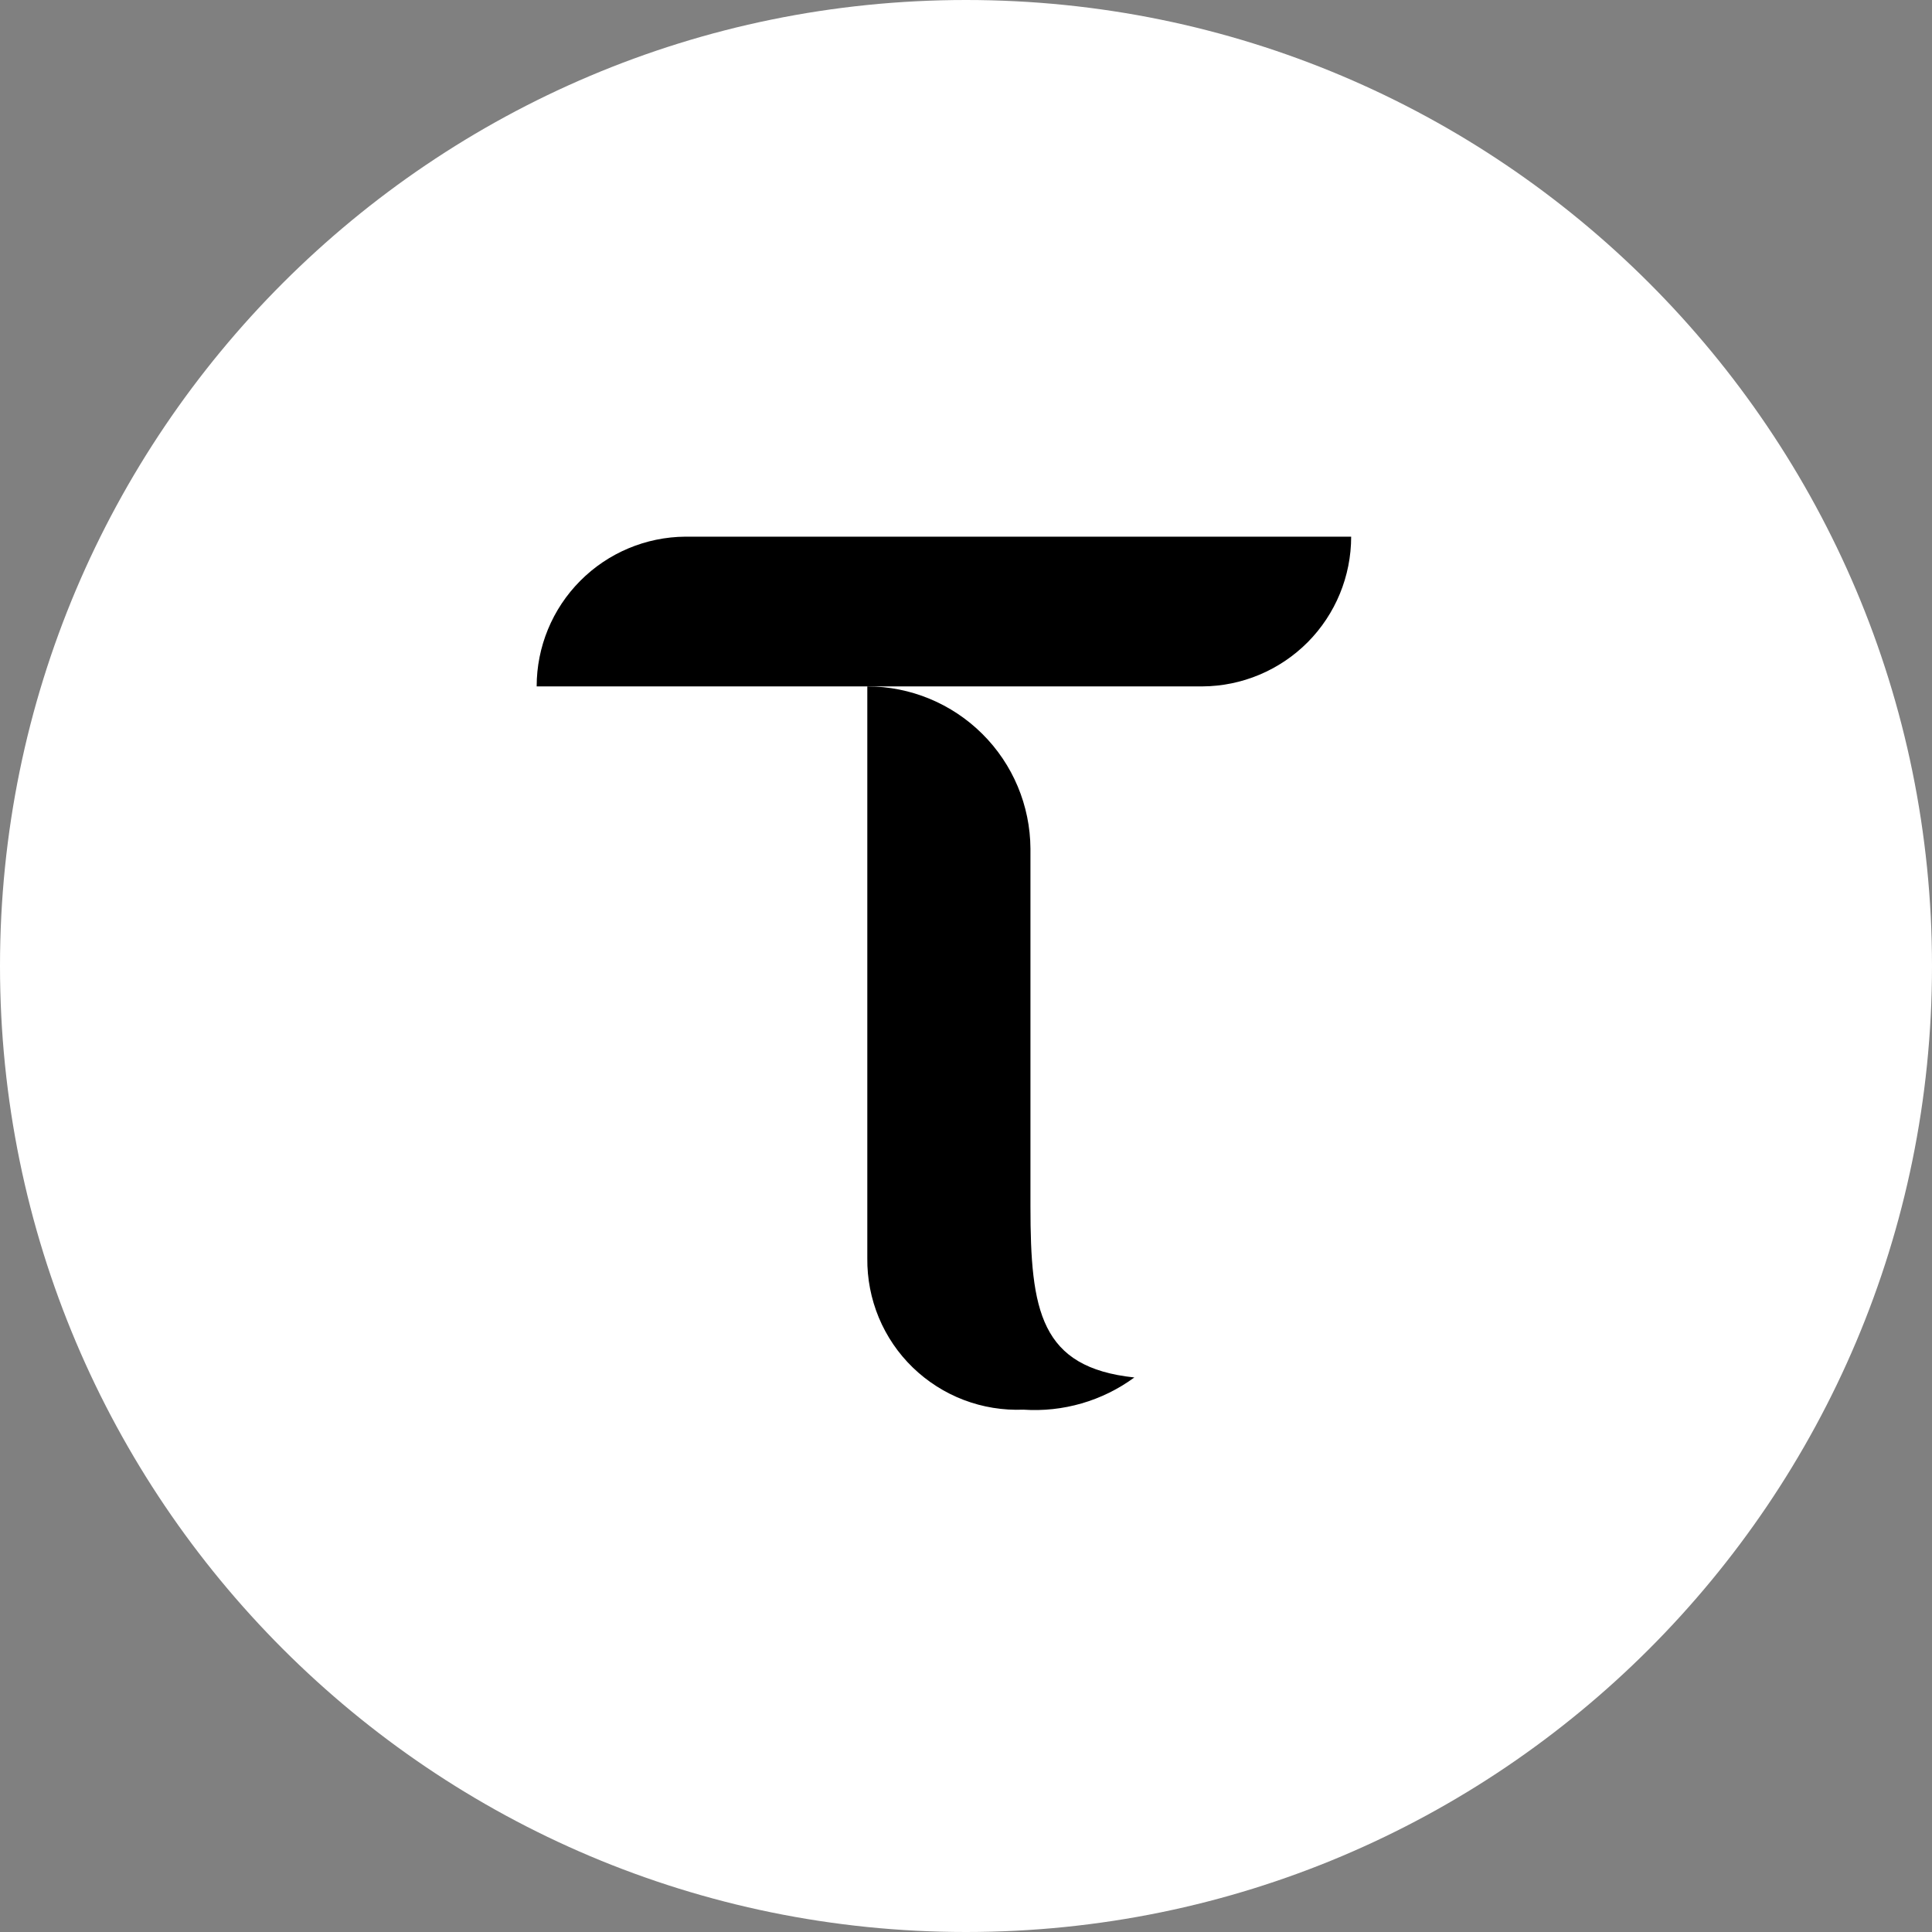 <?xml version="1.0" encoding="UTF-8"?>
<svg xmlns="http://www.w3.org/2000/svg" width="36" height="36" viewBox="0 0 36 36" fill="none">
  <rect x="0" y="0" width="36" height="36" fill="#808080" stroke="none"/>
  <path d="M18 36C27.941 36 36 27.941 36 18C36 8.059 27.941 0 18 0C8.059 0 0 8.059 0 18C0 27.941 8.059 36 18 36Z" fill="white"></path>
  <path d="M19.201 22.481V15.813C19.196 15.01 18.874 14.241 18.304 13.675C17.735 13.109 16.964 12.79 16.161 12.79V23.446C16.157 23.825 16.23 24.201 16.375 24.551C16.521 24.901 16.736 25.218 17.009 25.482C17.281 25.745 17.604 25.951 17.958 26.086C18.312 26.221 18.69 26.282 19.069 26.267C19.808 26.317 20.54 26.105 21.137 25.667C19.382 25.482 19.201 24.424 19.201 22.481Z" fill="black"></path>
  <path d="M12.772 10C12.035 10.005 11.33 10.301 10.811 10.824C10.291 11.347 10 12.054 10 12.79H22.405C23.142 12.786 23.847 12.489 24.367 11.967C24.886 11.444 25.177 10.737 25.177 10H12.772Z" fill="black"></path>
</svg>
